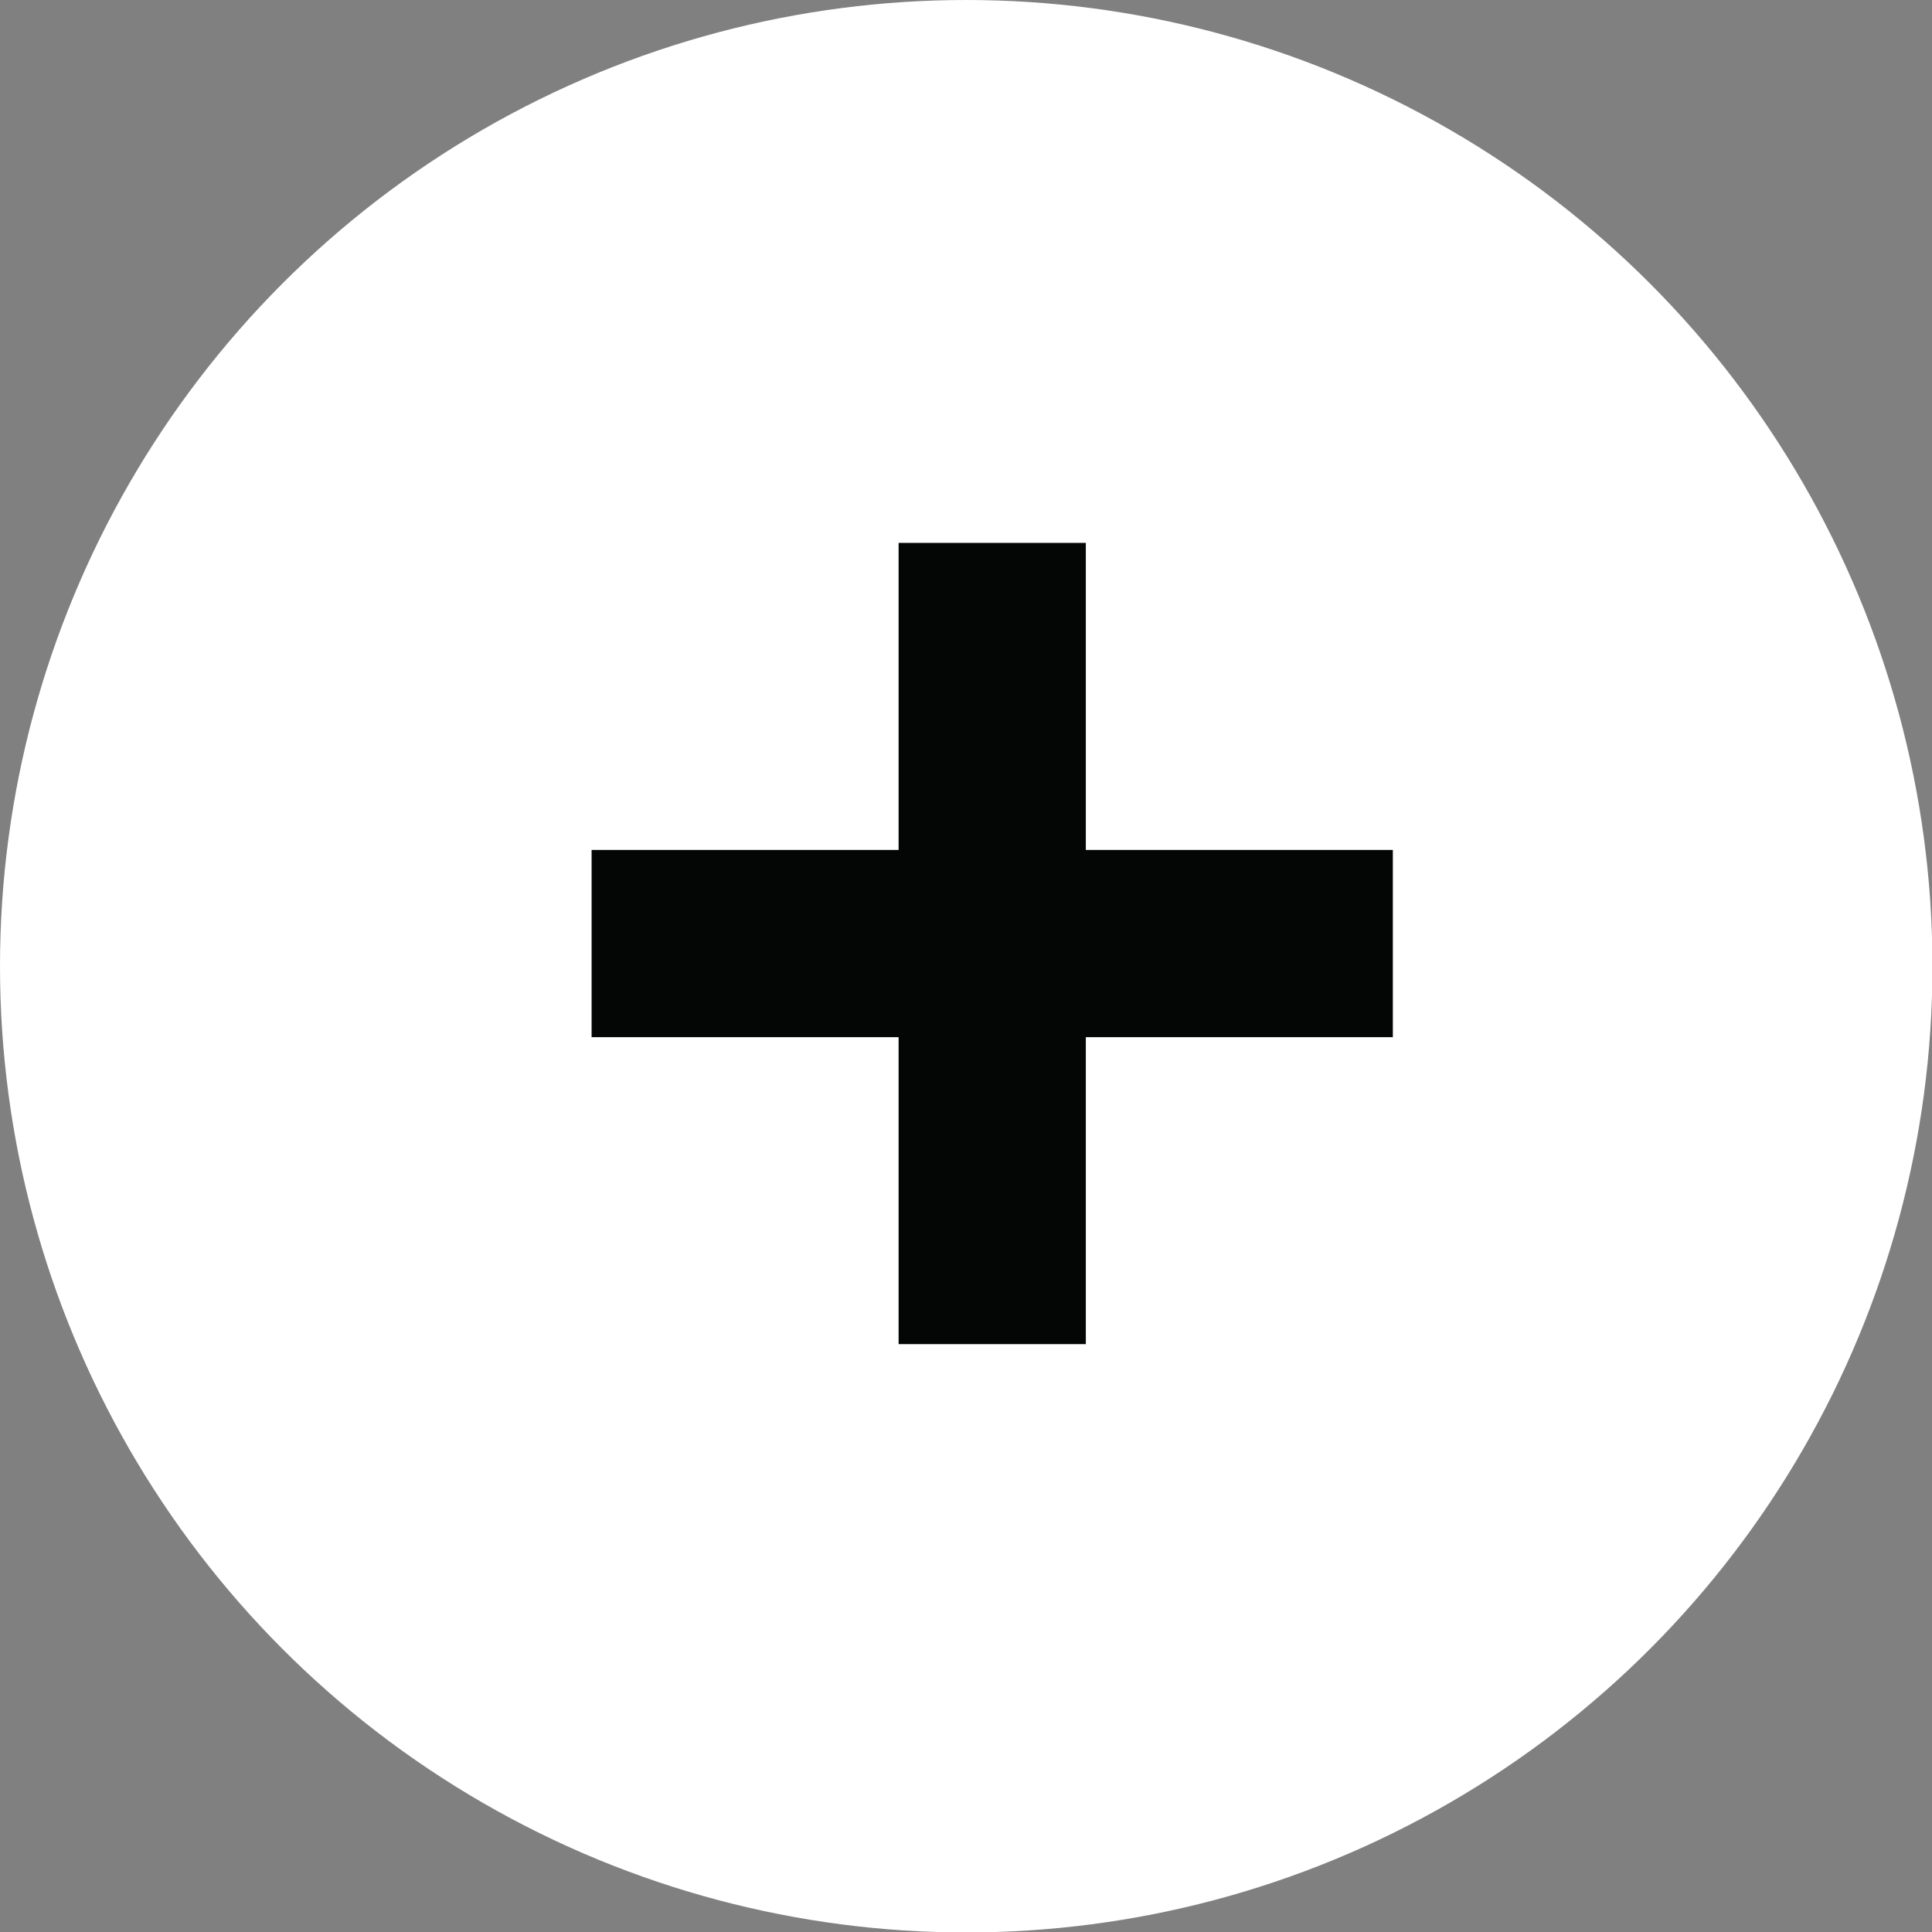 <?xml version="1.0" encoding="utf-8"?>
<!-- Generator: Adobe Illustrator 15.0.0, SVG Export Plug-In  -->
<!DOCTYPE svg PUBLIC "-//W3C//DTD SVG 1.1//EN" "http://www.w3.org/Graphics/SVG/1.1/DTD/svg11.dtd">
<svg version="1.1"
	 xmlns="http://www.w3.org/2000/svg" xmlns:xlink="http://www.w3.org/1999/xlink" xmlns:a="http://ns.adobe.com/AdobeSVGViewerExtensions/3.0/"
	 x="0px" y="0px" width="43px" height="43px" viewBox="0 0 43 43" overflow="visible" enable-background="new 0 0 43 43"
	 xml:space="preserve">
<rect x="0" y="0" width="43" height="43" fill="#808080" stroke="none"/>
<defs>
</defs>
<circle fill="#FFFFFF" cx="21.505" cy="21.505" r="21.505"/>
<rect x="20" y="12.083" fill="#040606" width="4.167" height="17.833"/>
<rect x="13.167" y="18.917" fill="#040606" width="17.833" height="4.167"/>
</svg>
